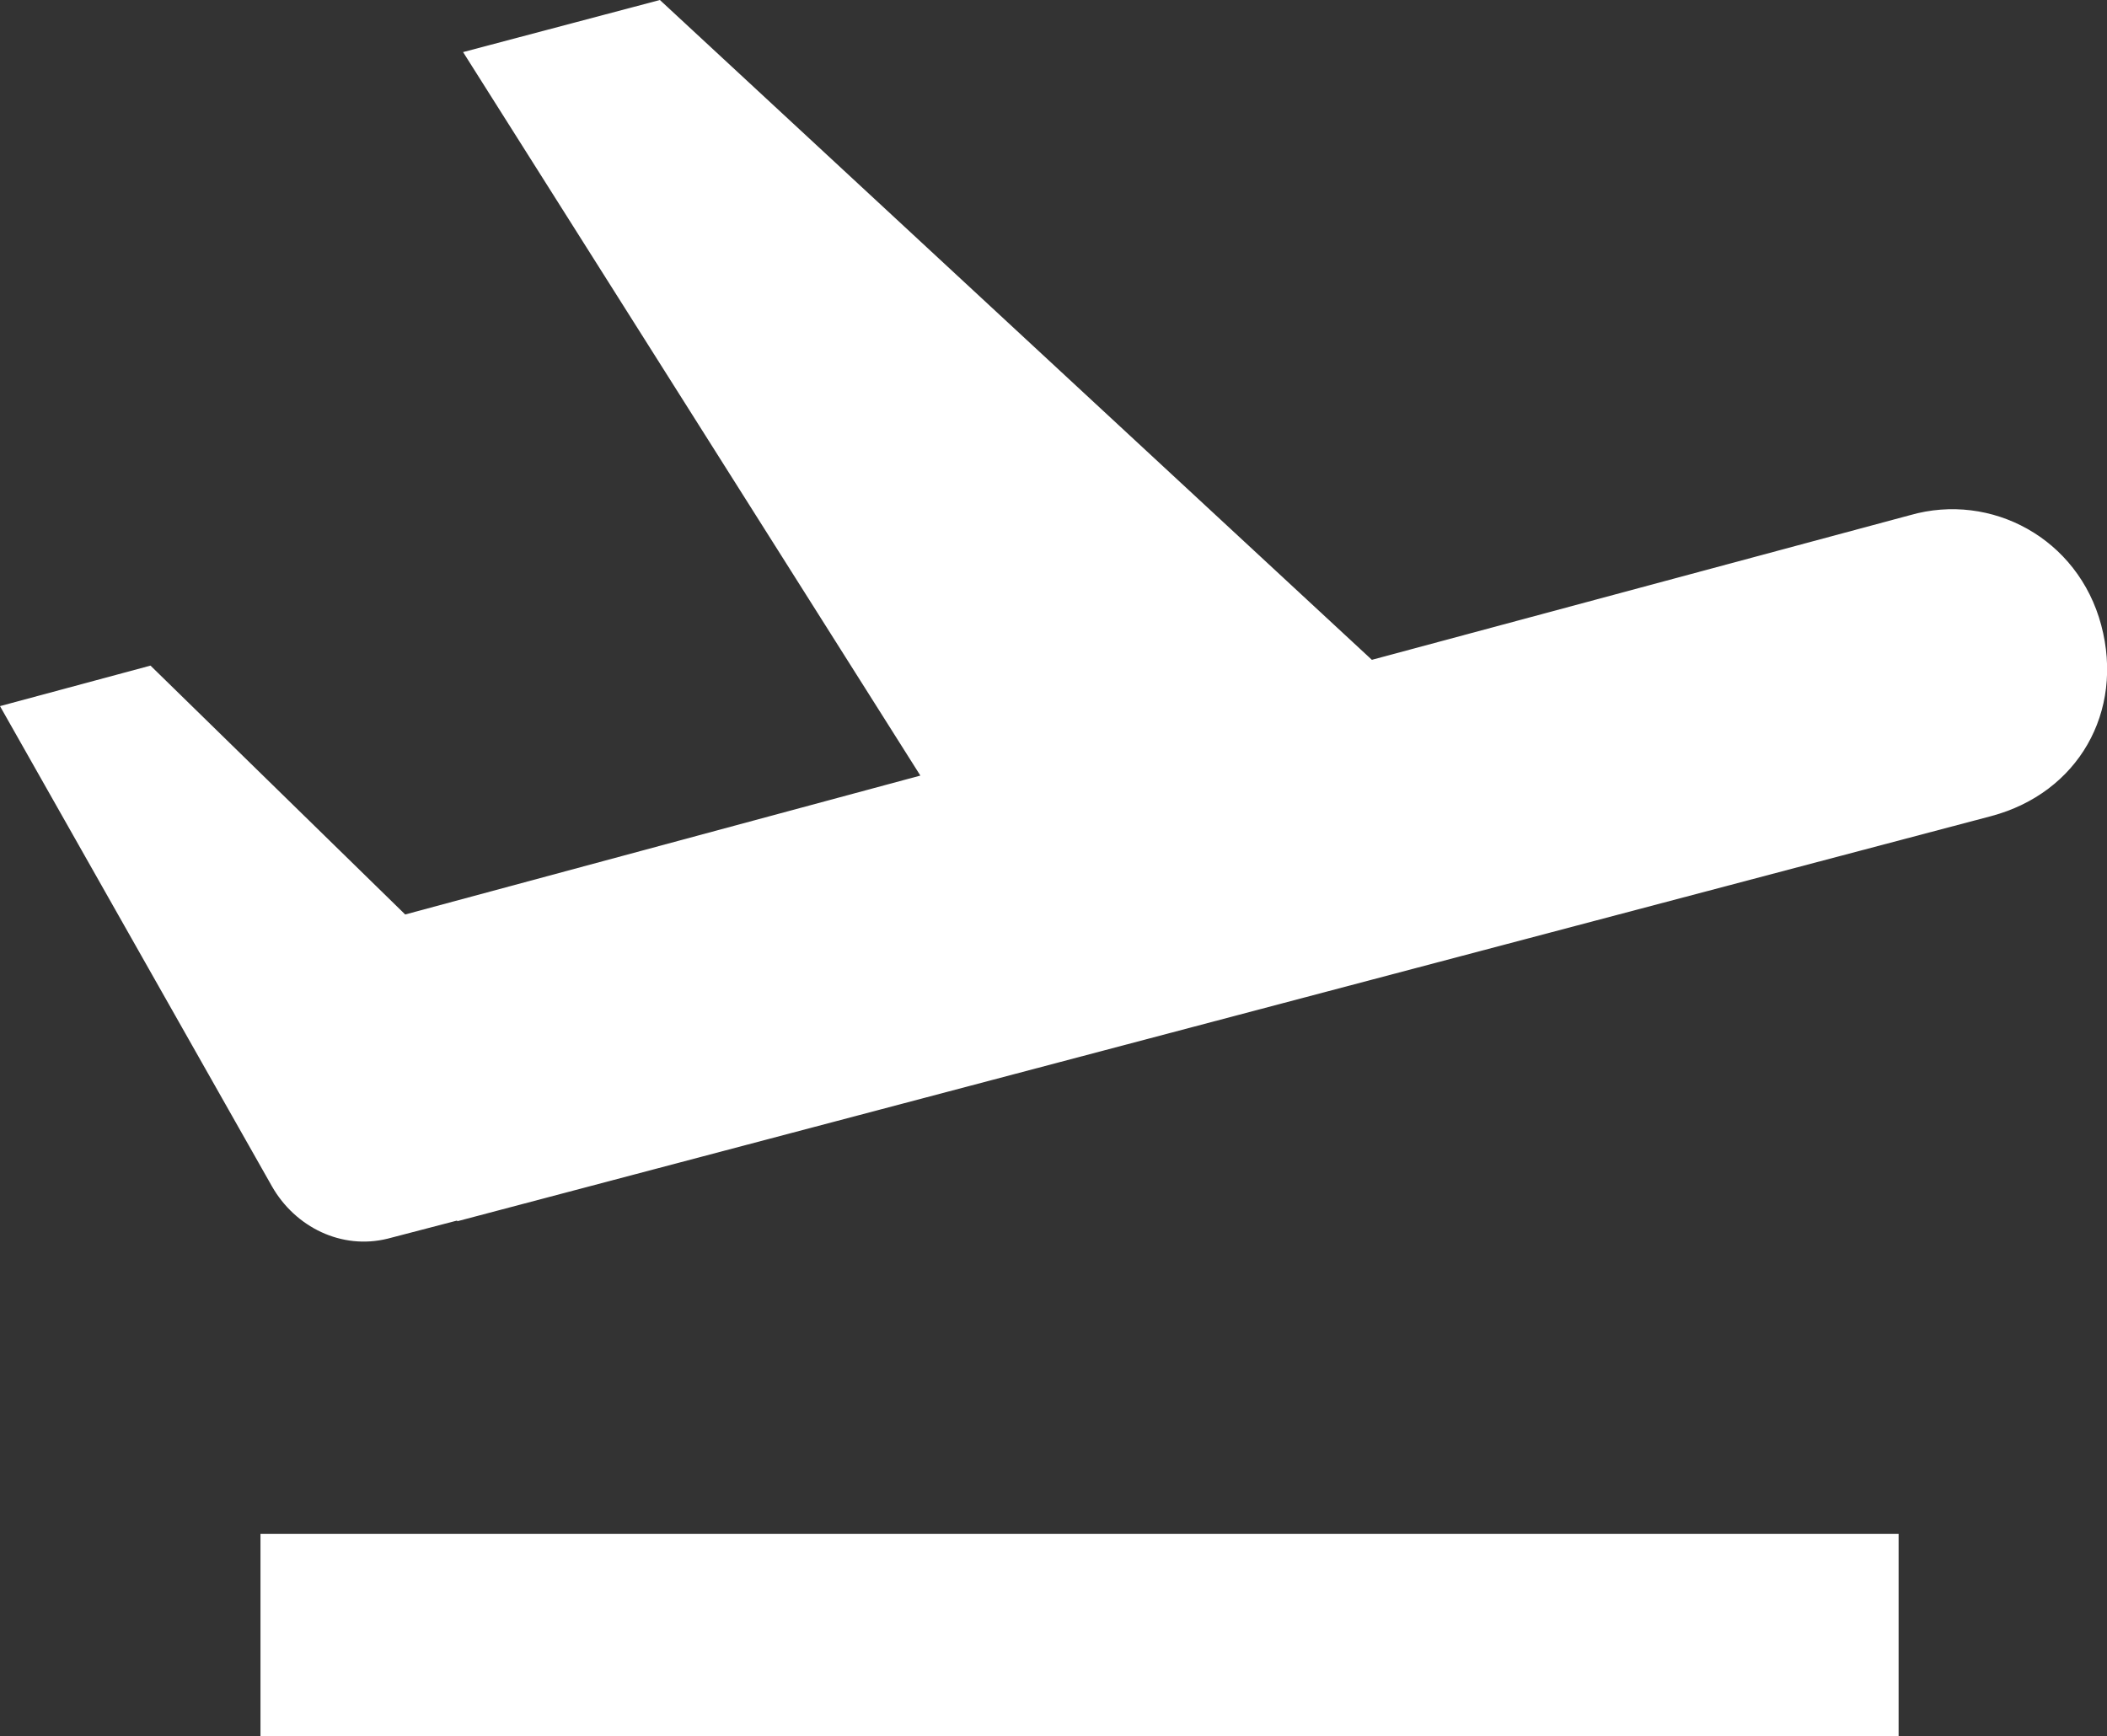 <?xml version="1.0" encoding="utf-8"?>
<!-- Generator: Adobe Illustrator 24.1.2, SVG Export Plug-In . SVG Version: 6.00 Build 0)  -->
<svg version="1.1" id="Layer_1" xmlns="http://www.w3.org/2000/svg" xmlns:xlink="http://www.w3.org/1999/xlink" x="0px" y="0px"
	 width="36.4px" height="30px" viewBox="0 0 36.4 30" style="enable-background:new 0 0 36.4 30;" xml:space="preserve">
<rect x="0" y="0" width="36.4" height="30" fill="#333333" stroke="none"/>
<style type="text/css">
	.st0{fill:#FFFFFF;}
</style>
<g>
	<path class="st0" d="M15.9,13.4L8,0.9L11.4,0l12.3,11.4L33,8.9c1.4-0.4,2.9,0.4,3.3,1.9s-0.4,2.9-1.9,3.3L7.9,21.1l-1.4-5.1
		l0.4-0.1l4.4,4.3l-4.6,1.2c-0.8,0.2-1.6-0.2-2-0.9L0,12.2l2.6-0.7l4.4,4.3L15.9,13.4L15.9,13.4z M4.5,26.5h28.3V30H4.5V26.5z"/>
</g>
</svg>
